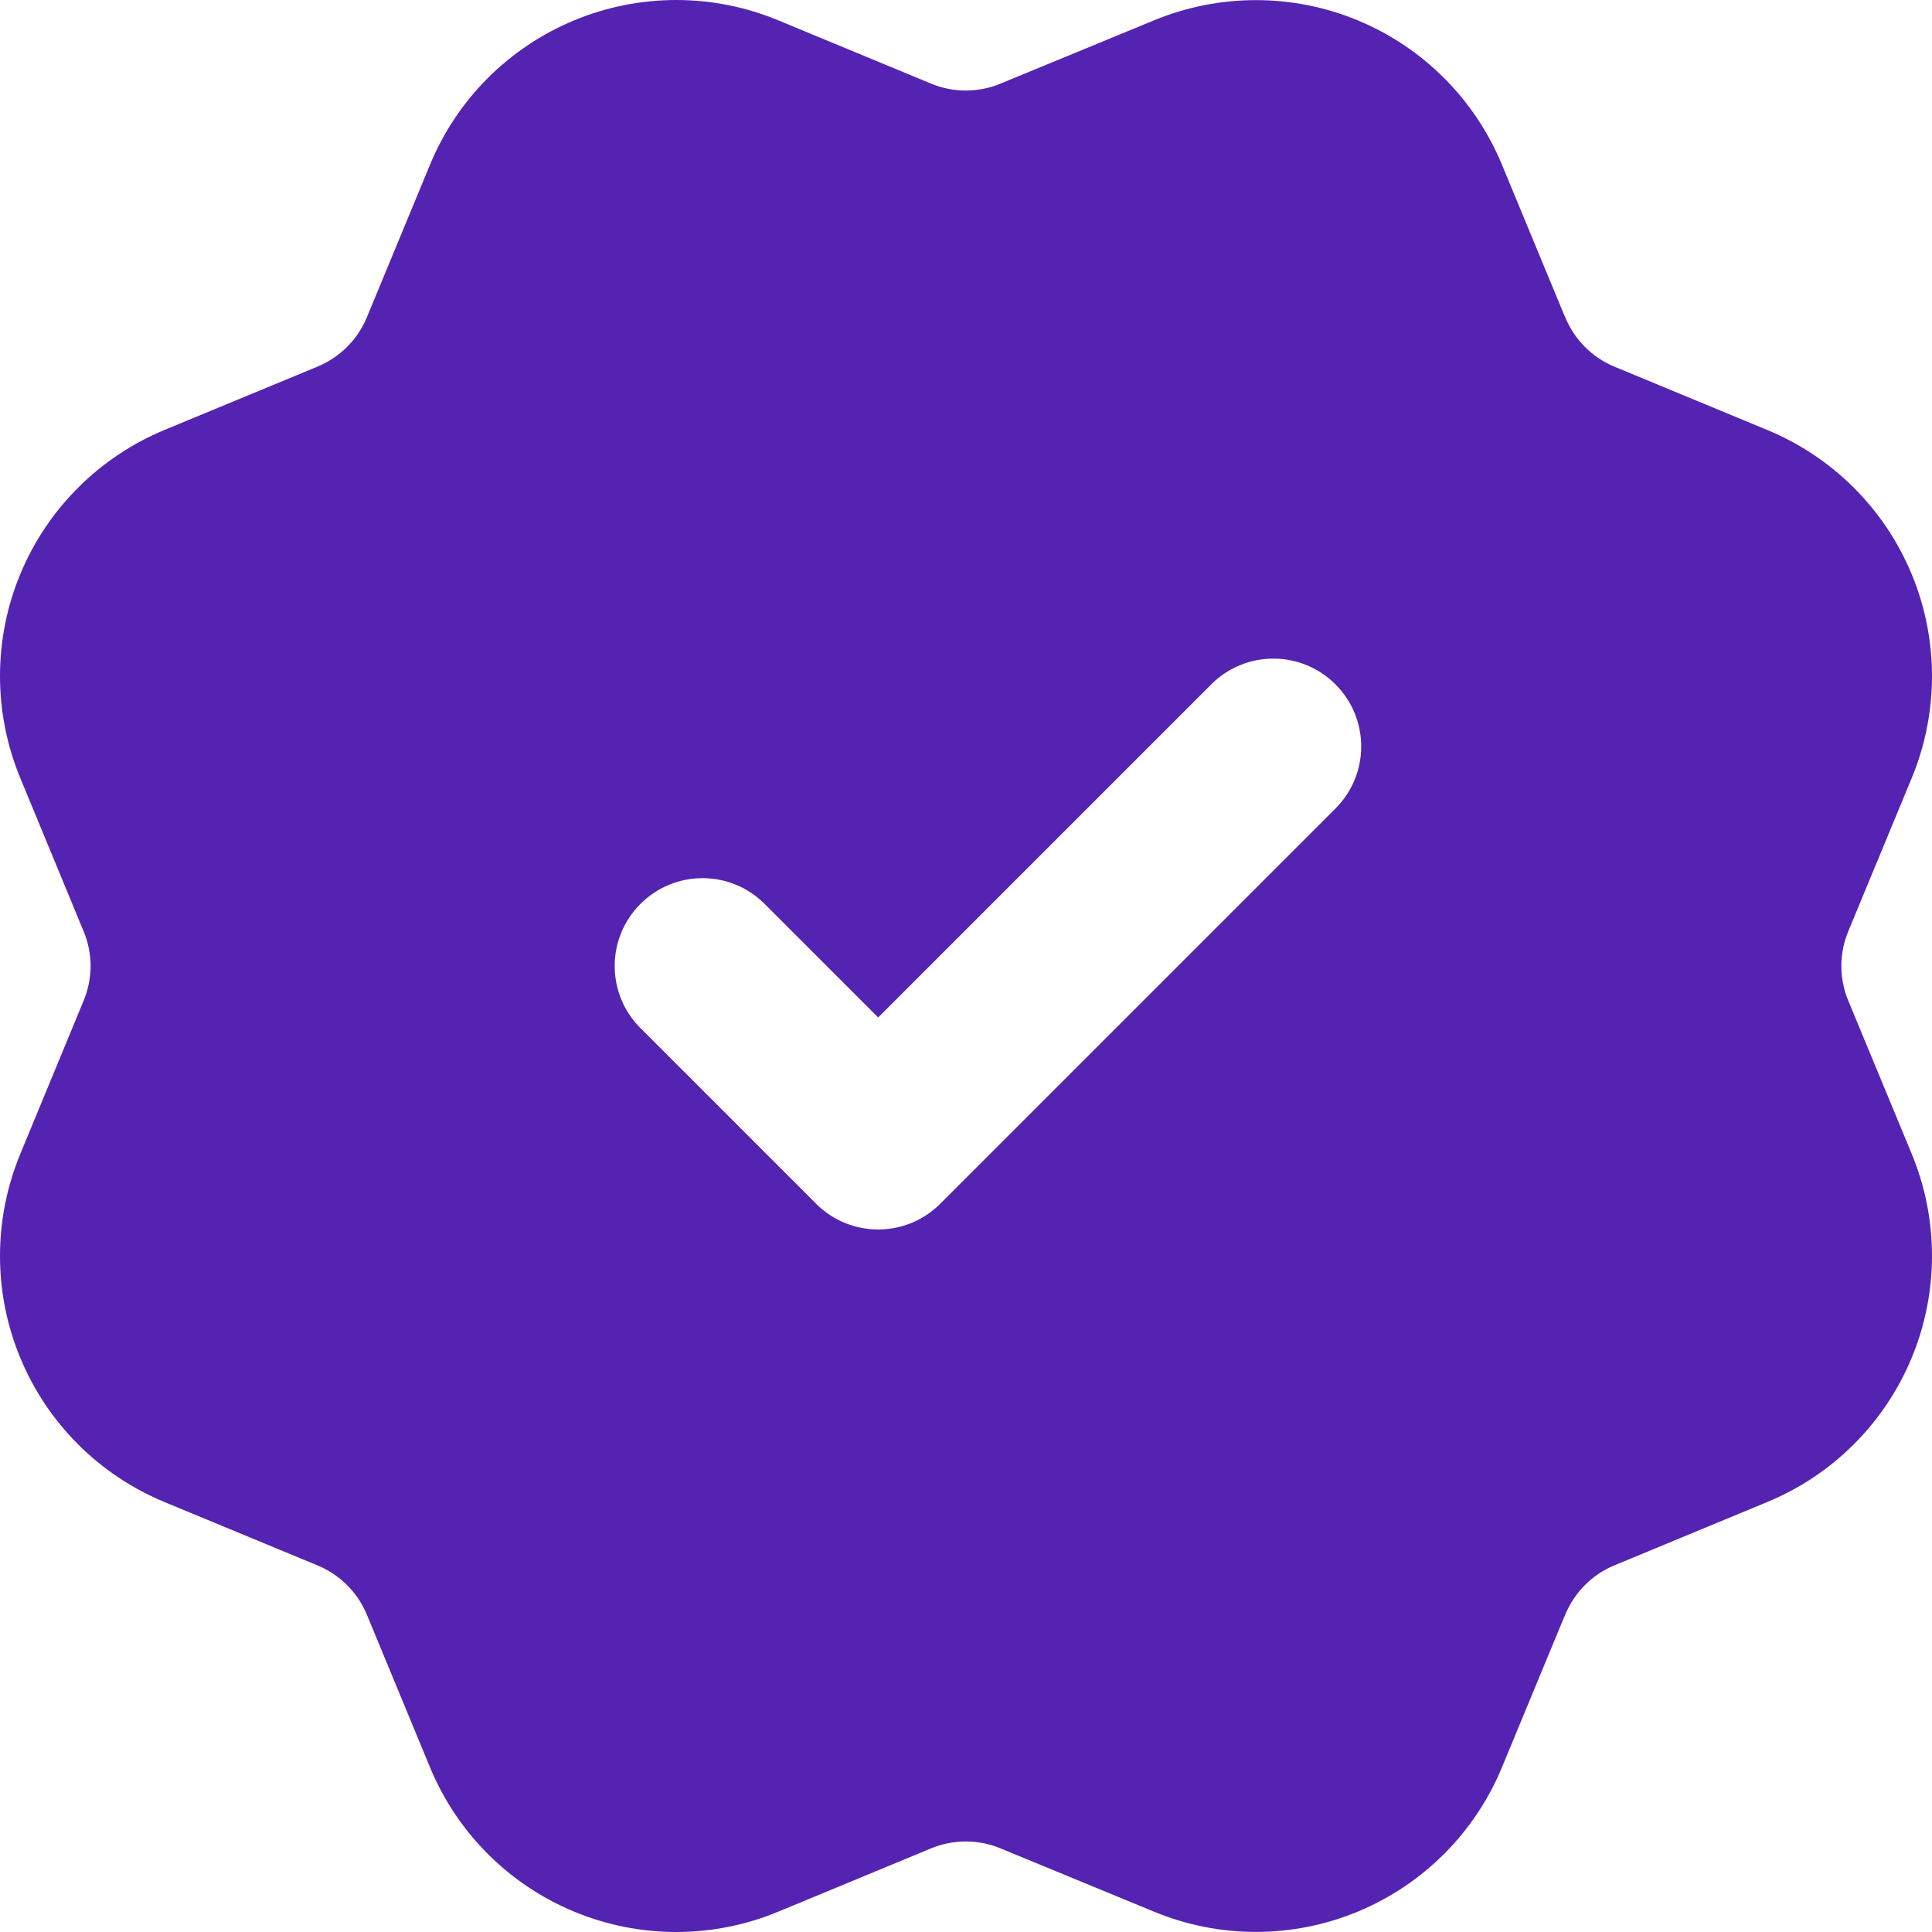<svg width="22" height="22" viewBox="0 0 22 22" fill="none" xmlns="http://www.w3.org/2000/svg">
<path fill-rule="evenodd" clip-rule="evenodd" d="M1.032 11C1.031 10.866 1.005 10.732 0.953 10.607L0.231 8.86C0.079 8.492 6.39711e-05 8.097 3.87437e-08 7.699C-6.36424e-05 7.3 0.078 6.906 0.231 6.538C0.383 6.17 0.607 5.835 0.889 5.554C1.17 5.272 1.505 5.049 1.873 4.896L3.617 4.174C3.869 4.069 4.071 3.869 4.176 3.617L4.898 1.872C5.206 1.129 5.796 0.539 6.54 0.231C7.283 -0.077 8.118 -0.077 8.861 0.231L10.604 0.953C10.857 1.057 11.141 1.057 11.394 0.952L11.396 0.951L13.14 0.232C13.883 -0.075 14.718 -0.076 15.461 0.232C16.204 0.54 16.794 1.13 17.102 1.873L17.807 3.576C17.814 3.589 17.82 3.603 17.825 3.616C17.93 3.869 18.13 4.07 18.383 4.175L20.128 4.898C20.871 5.206 21.461 5.796 21.769 6.539C22.077 7.282 22.077 8.117 21.769 8.86L21.047 10.604C20.994 10.731 20.968 10.866 20.968 11C20.968 11.134 20.994 11.269 21.047 11.396L21.769 13.139C22.077 13.883 22.077 14.717 21.769 15.461C21.461 16.204 20.871 16.794 20.128 17.102L18.383 17.825C18.13 17.93 17.93 18.131 17.825 18.384C17.82 18.397 17.814 18.411 17.807 18.424L17.102 20.127C16.794 20.87 16.204 21.46 15.461 21.768C14.718 22.076 13.883 22.076 13.14 21.768L11.396 21.049L11.394 21.048C11.141 20.943 10.857 20.943 10.604 21.047L8.861 21.769C8.118 22.077 7.283 22.077 6.54 21.769C5.796 21.461 5.206 20.871 4.898 20.128L4.176 18.383C4.071 18.131 3.869 17.931 3.617 17.826L1.873 17.104C1.505 16.951 1.17 16.728 0.889 16.447C0.607 16.165 0.383 15.83 0.231 15.462C0.078 15.094 -6.36424e-05 14.7 3.87437e-08 14.301C6.39711e-05 13.903 0.079 13.508 0.231 13.14L0.953 11.393C1.005 11.268 1.031 11.134 1.032 11ZM15.207 9.207C15.598 8.817 15.598 8.183 15.207 7.793C14.817 7.402 14.183 7.402 13.793 7.793L10 11.586L8.707 10.293C8.317 9.902 7.683 9.902 7.293 10.293C6.902 10.683 6.902 11.317 7.293 11.707L9.293 13.707C9.683 14.098 10.317 14.098 10.707 13.707L15.207 9.207Z" fill="#5523B2"/>
</svg>
